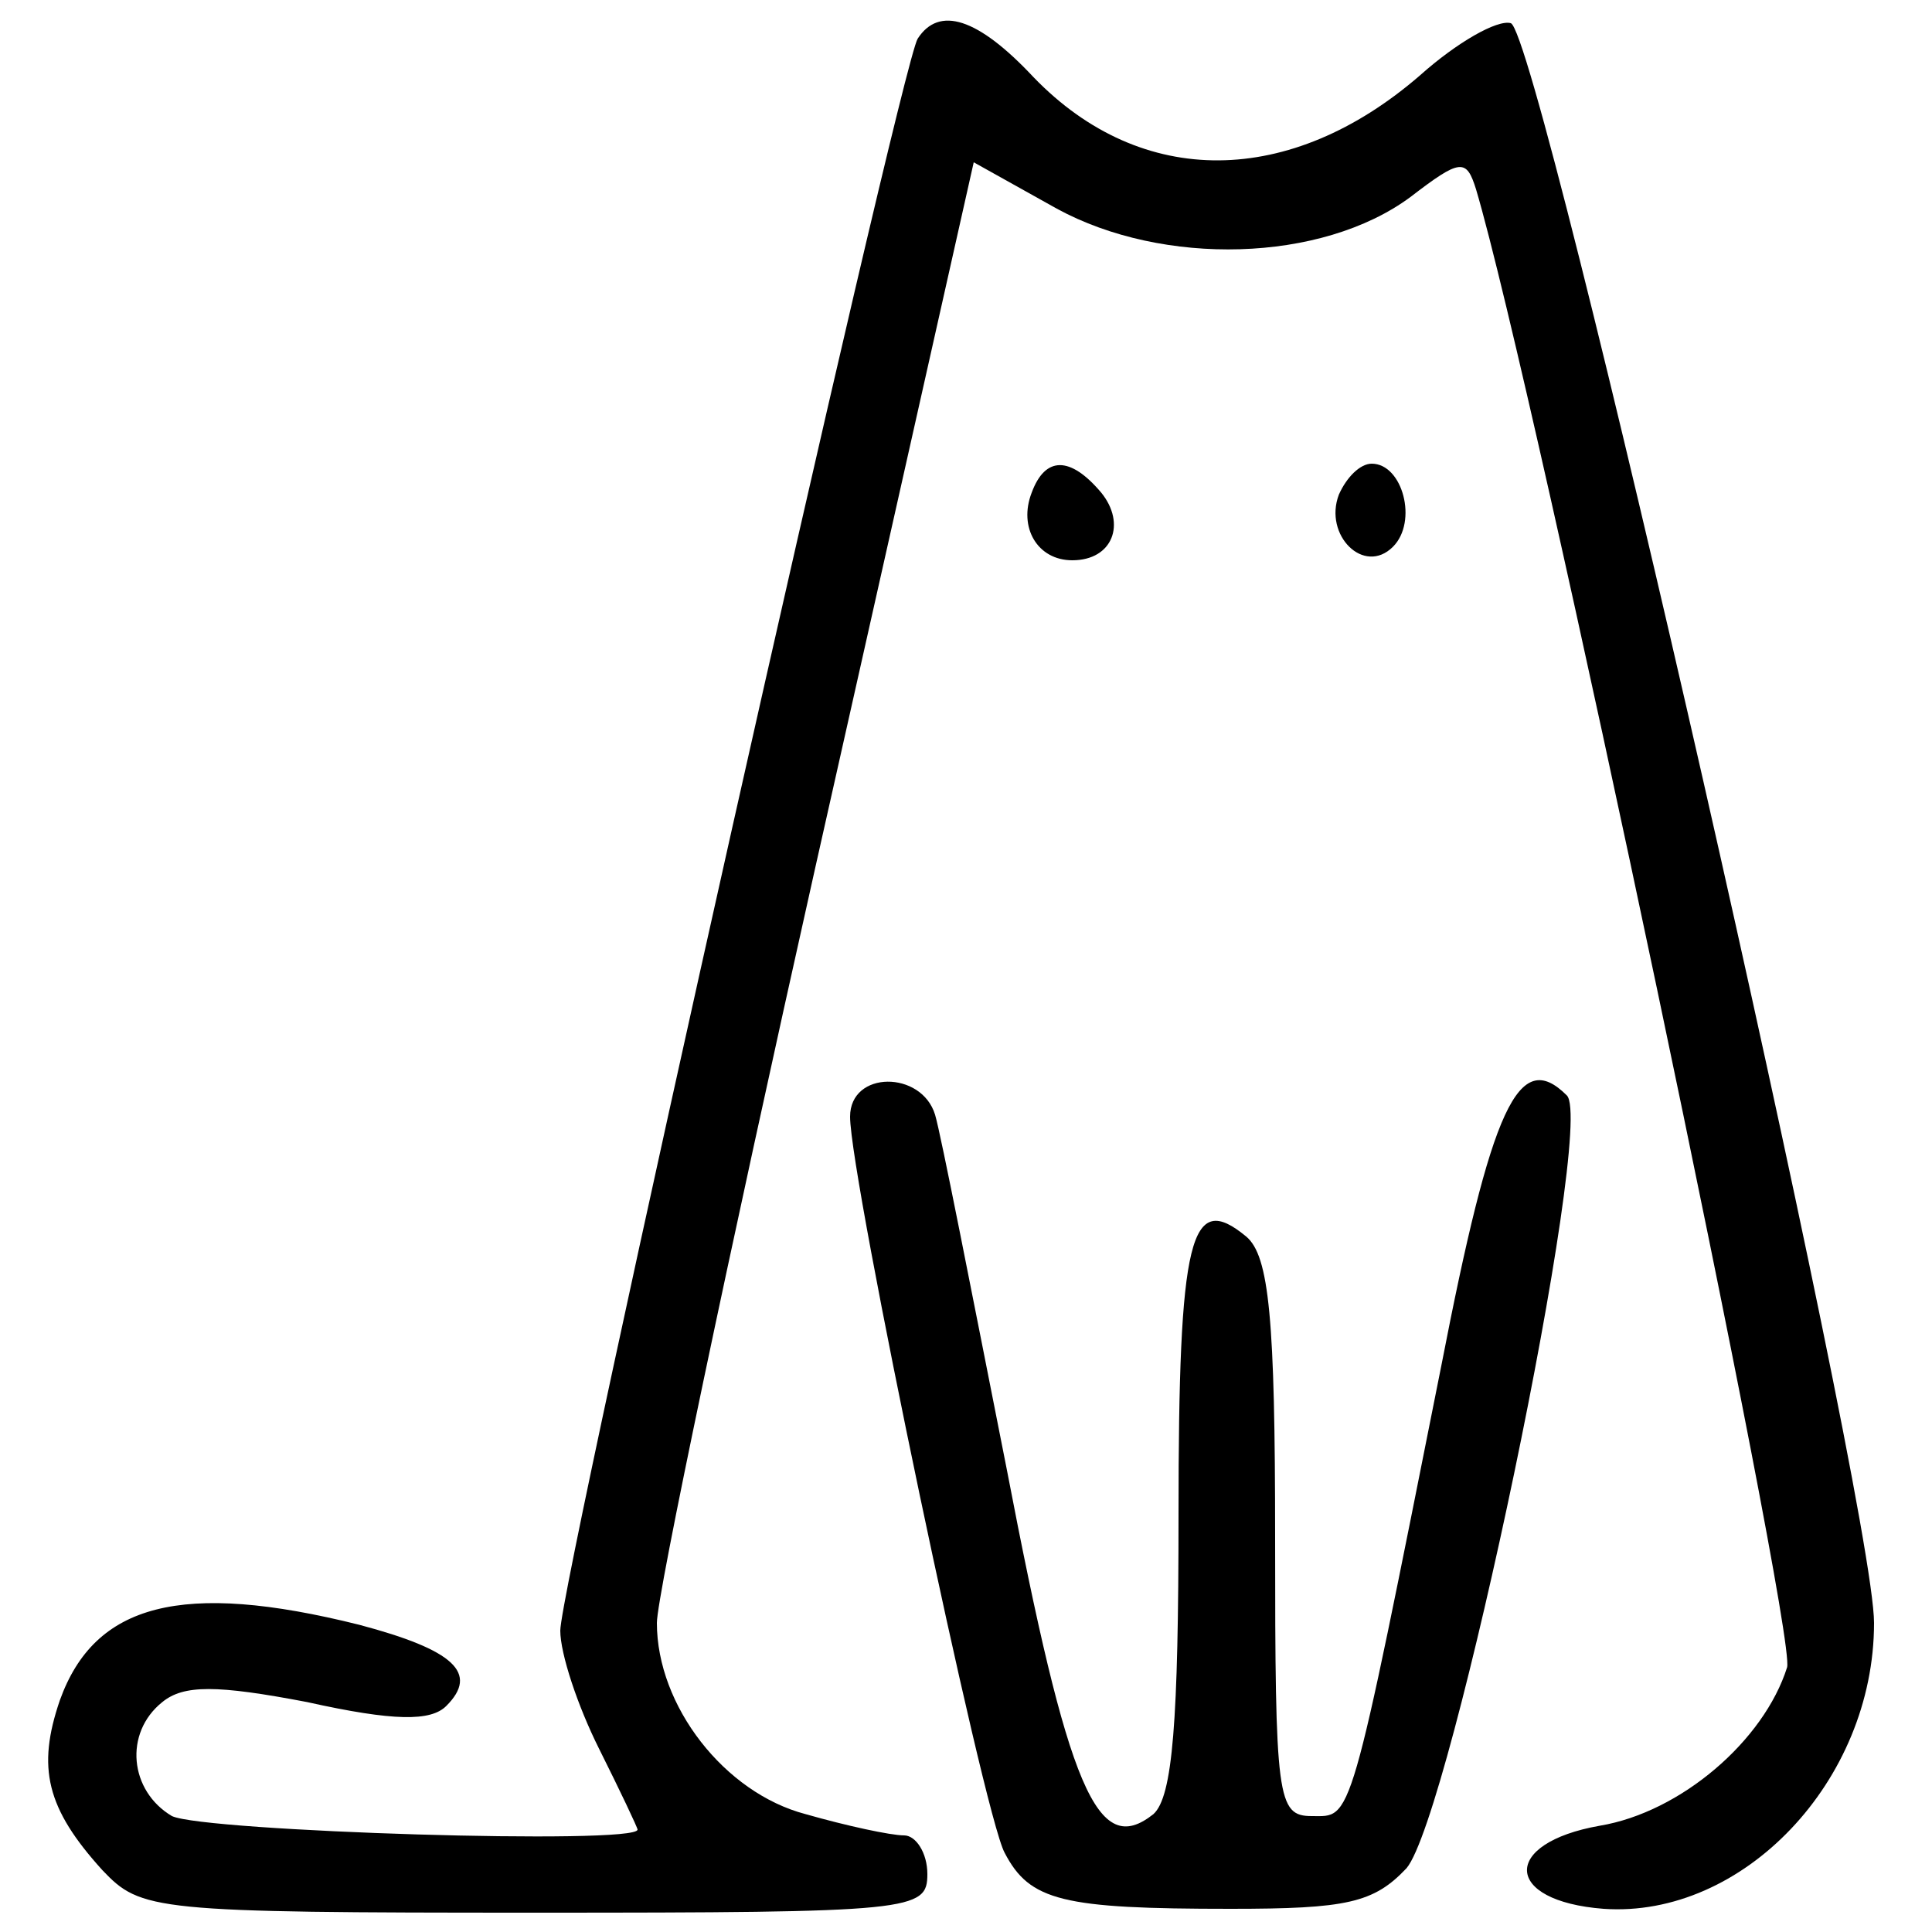 <?xml version="1.0" standalone="no"?>
<!DOCTYPE svg PUBLIC "-//W3C//DTD SVG 20010904//EN"
 "http://www.w3.org/TR/2001/REC-SVG-20010904/DTD/svg10.dtd">
<svg version="1.0" xmlns="http://www.w3.org/2000/svg"
 width="100pt" height="100pt" viewBox="0 0 100 100"
 preserveAspectRatio="xMidYMid meet">
<g transform="translate(0,100) scale(0.1,-0.1)"
fill="#000000" stroke="none">
<path d="M475 980 c-9 -14 -185 -799 -185 -824 0 -12 9 -39 20 -61 11 -22 20
-41 20 -42 0 -8 -224 -1 -241 7 -22 13 -25 43 -5 59 11 9 28 9 75 0 45 -10 64
-10 72 -2 17 17 4 29 -45 42 -92 23 -137 11 -155 -39 -12 -35 -7 -56 22 -88
20 -21 26 -22 224 -22 196 0 203 1 203 20 0 11 -6 20 -12 20 -7 0 -30 5 -51
11 -42 11 -77 56 -77 99 0 14 37 190 82 391 l82 365 43 -24 c55 -30 137 -28
183 6 26 20 29 20 34 4 30 -101 166 -747 161 -765 -12 -38 -55 -75 -97 -82
-51 -9 -50 -39 2 -43 72 -5 140 66 140 148 0 63 -173 823 -188 828 -7 2 -28
-10 -47 -27 -67 -58 -144 -59 -200 -1 -29 31 -49 37 -60 20z"/>
<path d="M534 745 c-7 -18 3 -35 21 -35 21 0 28 19 15 35 -16 19 -29 19 -36 0z"/>
<path d="M693 744 c-8 -21 13 -42 28 -27 13 13 5 43 -11 43 -6 0 -13 -7 -17
-16z"/>
<path d="M440 422 c0 -32 69 -361 80 -381 13 -25 30 -29 117 -29 60 0 74 3 91
21 23 27 98 385 83 400 -25 25 -39 -6 -65 -140 -48 -241 -46 -233 -67 -233
-18 0 -19 9 -19 144 0 113 -3 146 -15 156 -29 24 -35 0 -35 -144 0 -107 -3
-146 -13 -155 -29 -23 -44 12 -76 179 -18 91 -34 173 -37 183 -7 23 -44 23
-44 -1z"/>
</g>
</svg>
